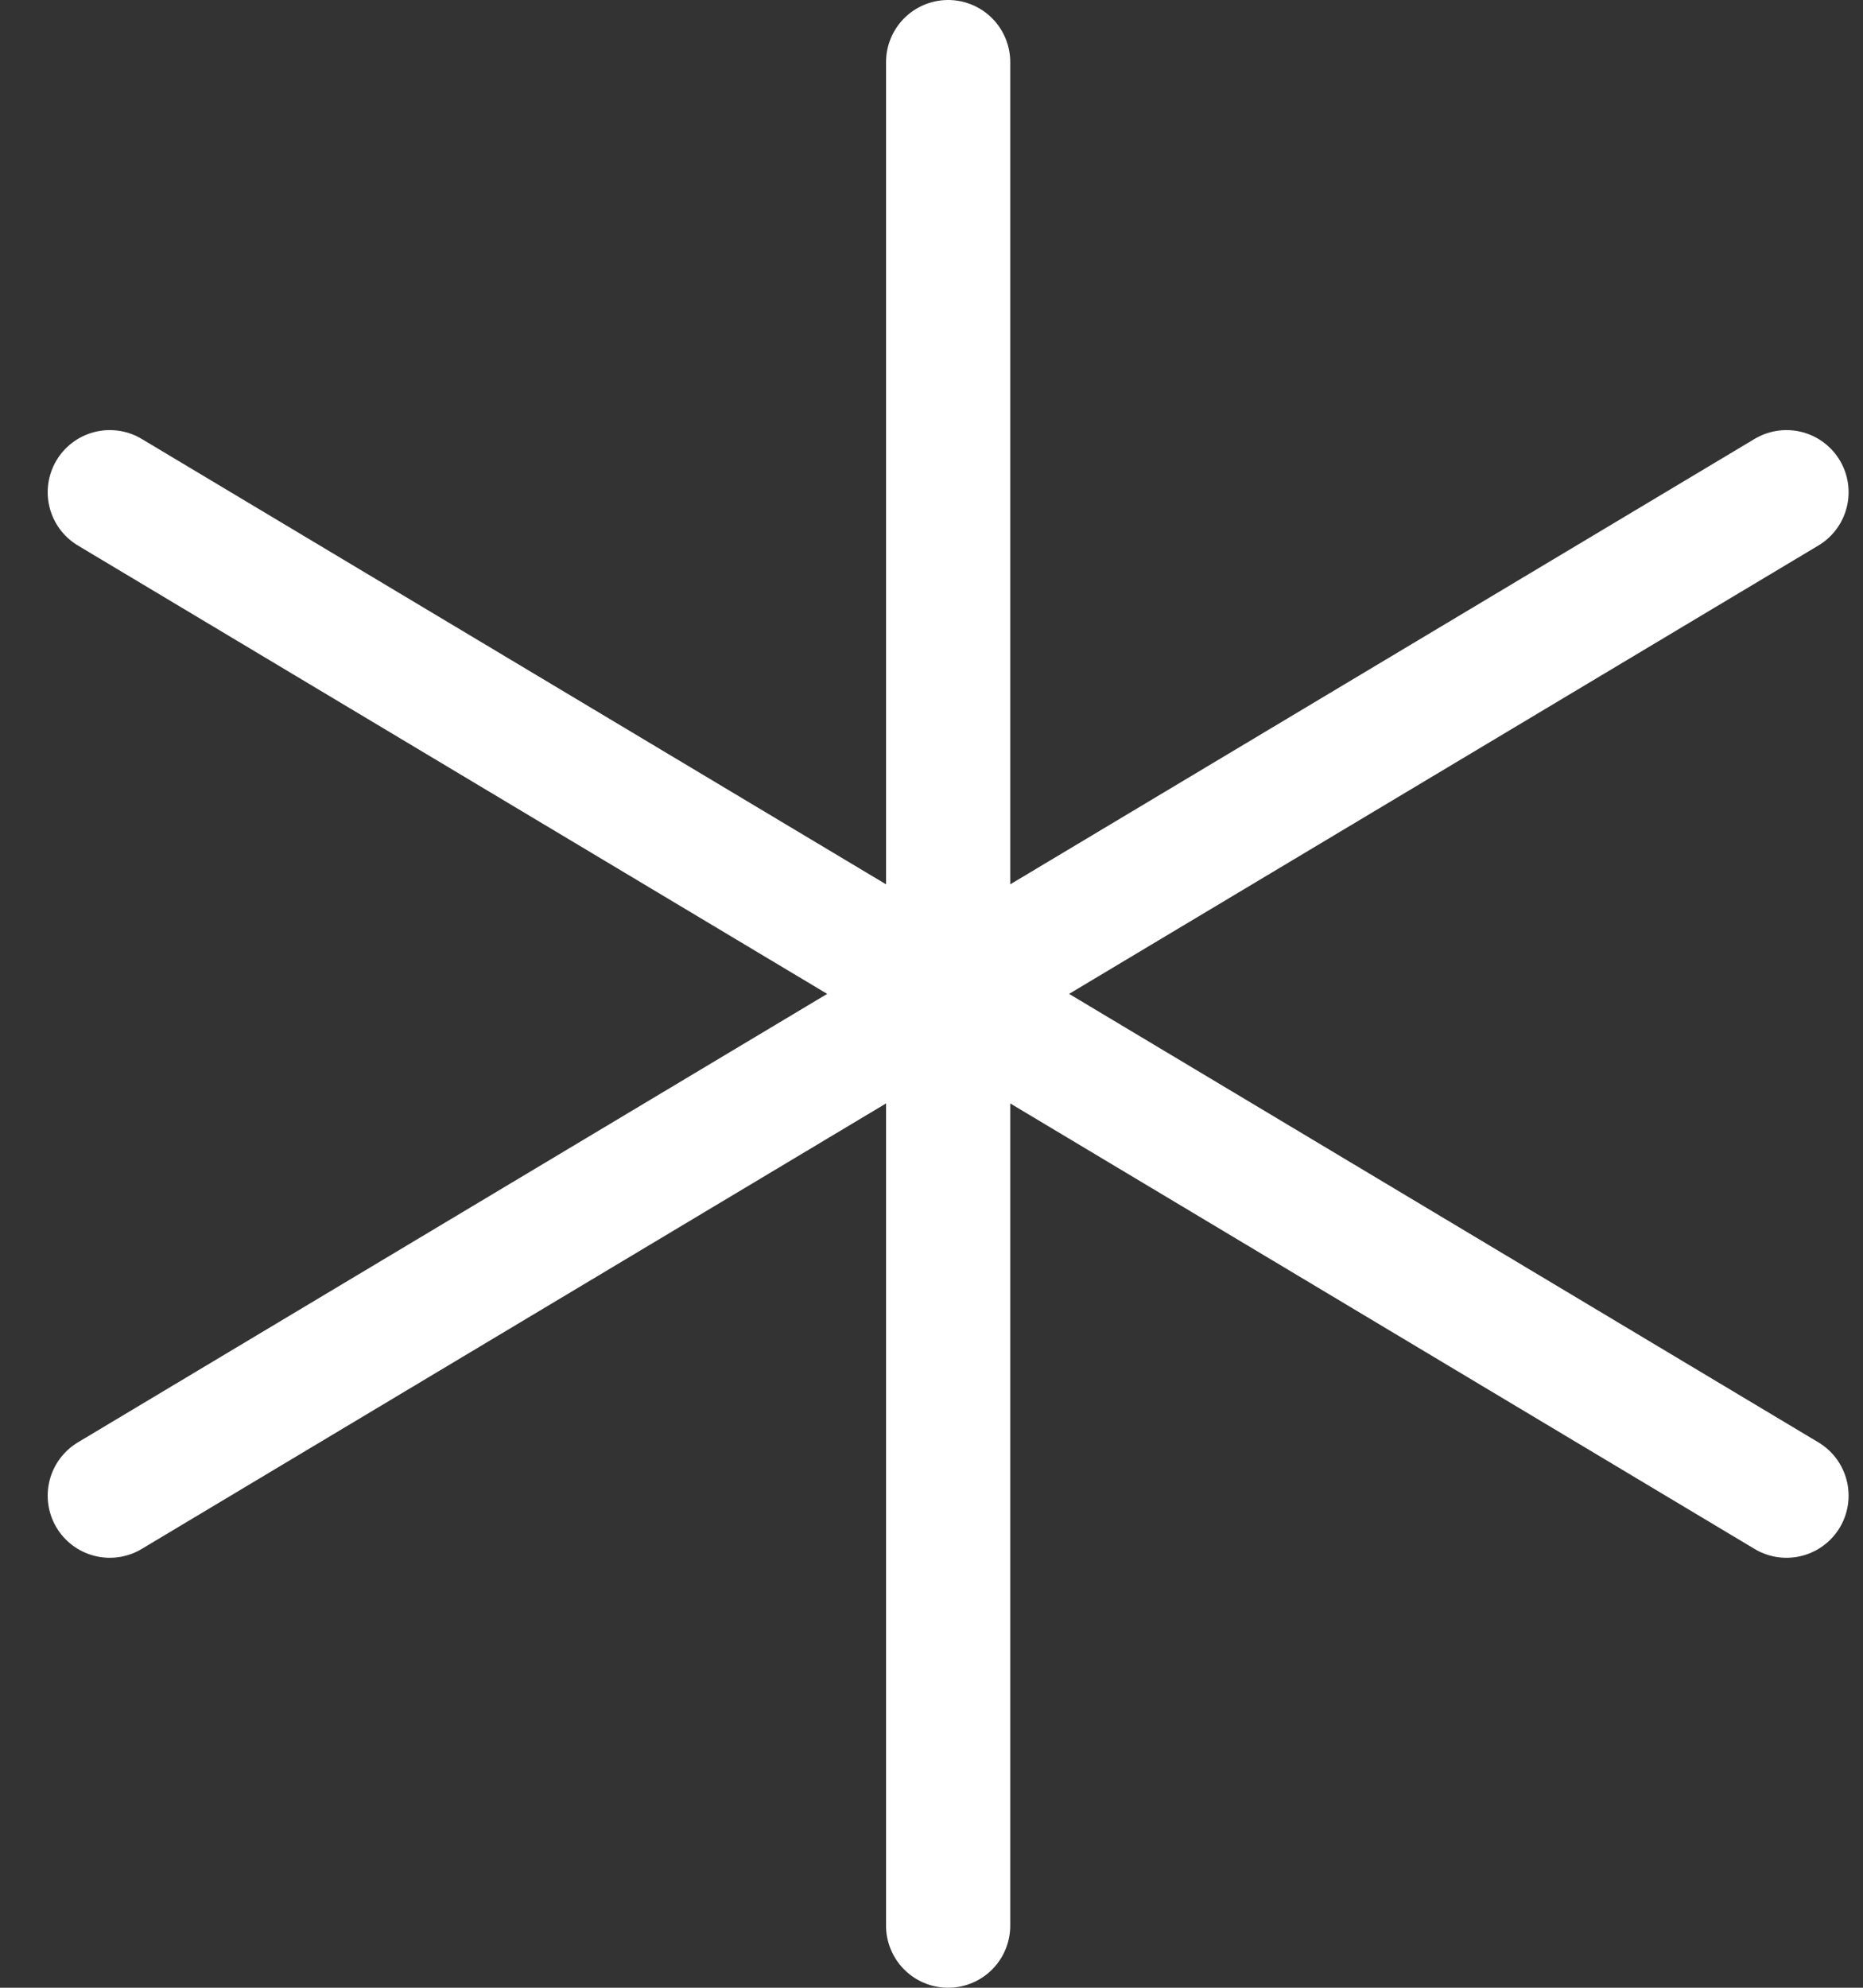 <svg width="15" height="16" viewBox="0 0 15 16" fill="none" xmlns="http://www.w3.org/2000/svg">
<rect x="0" y="0" width="15" height="16" fill="#333333" stroke="none"/>
<path d="M7.634 0.5V8M7.634 8V15.5M7.634 8L0.884 3.962M7.634 8L14.384 12.039M7.634 8L0.884 12.039M7.634 8L14.384 3.962" stroke="white" stroke-linecap="round" stroke-linejoin="round"/>
</svg>
